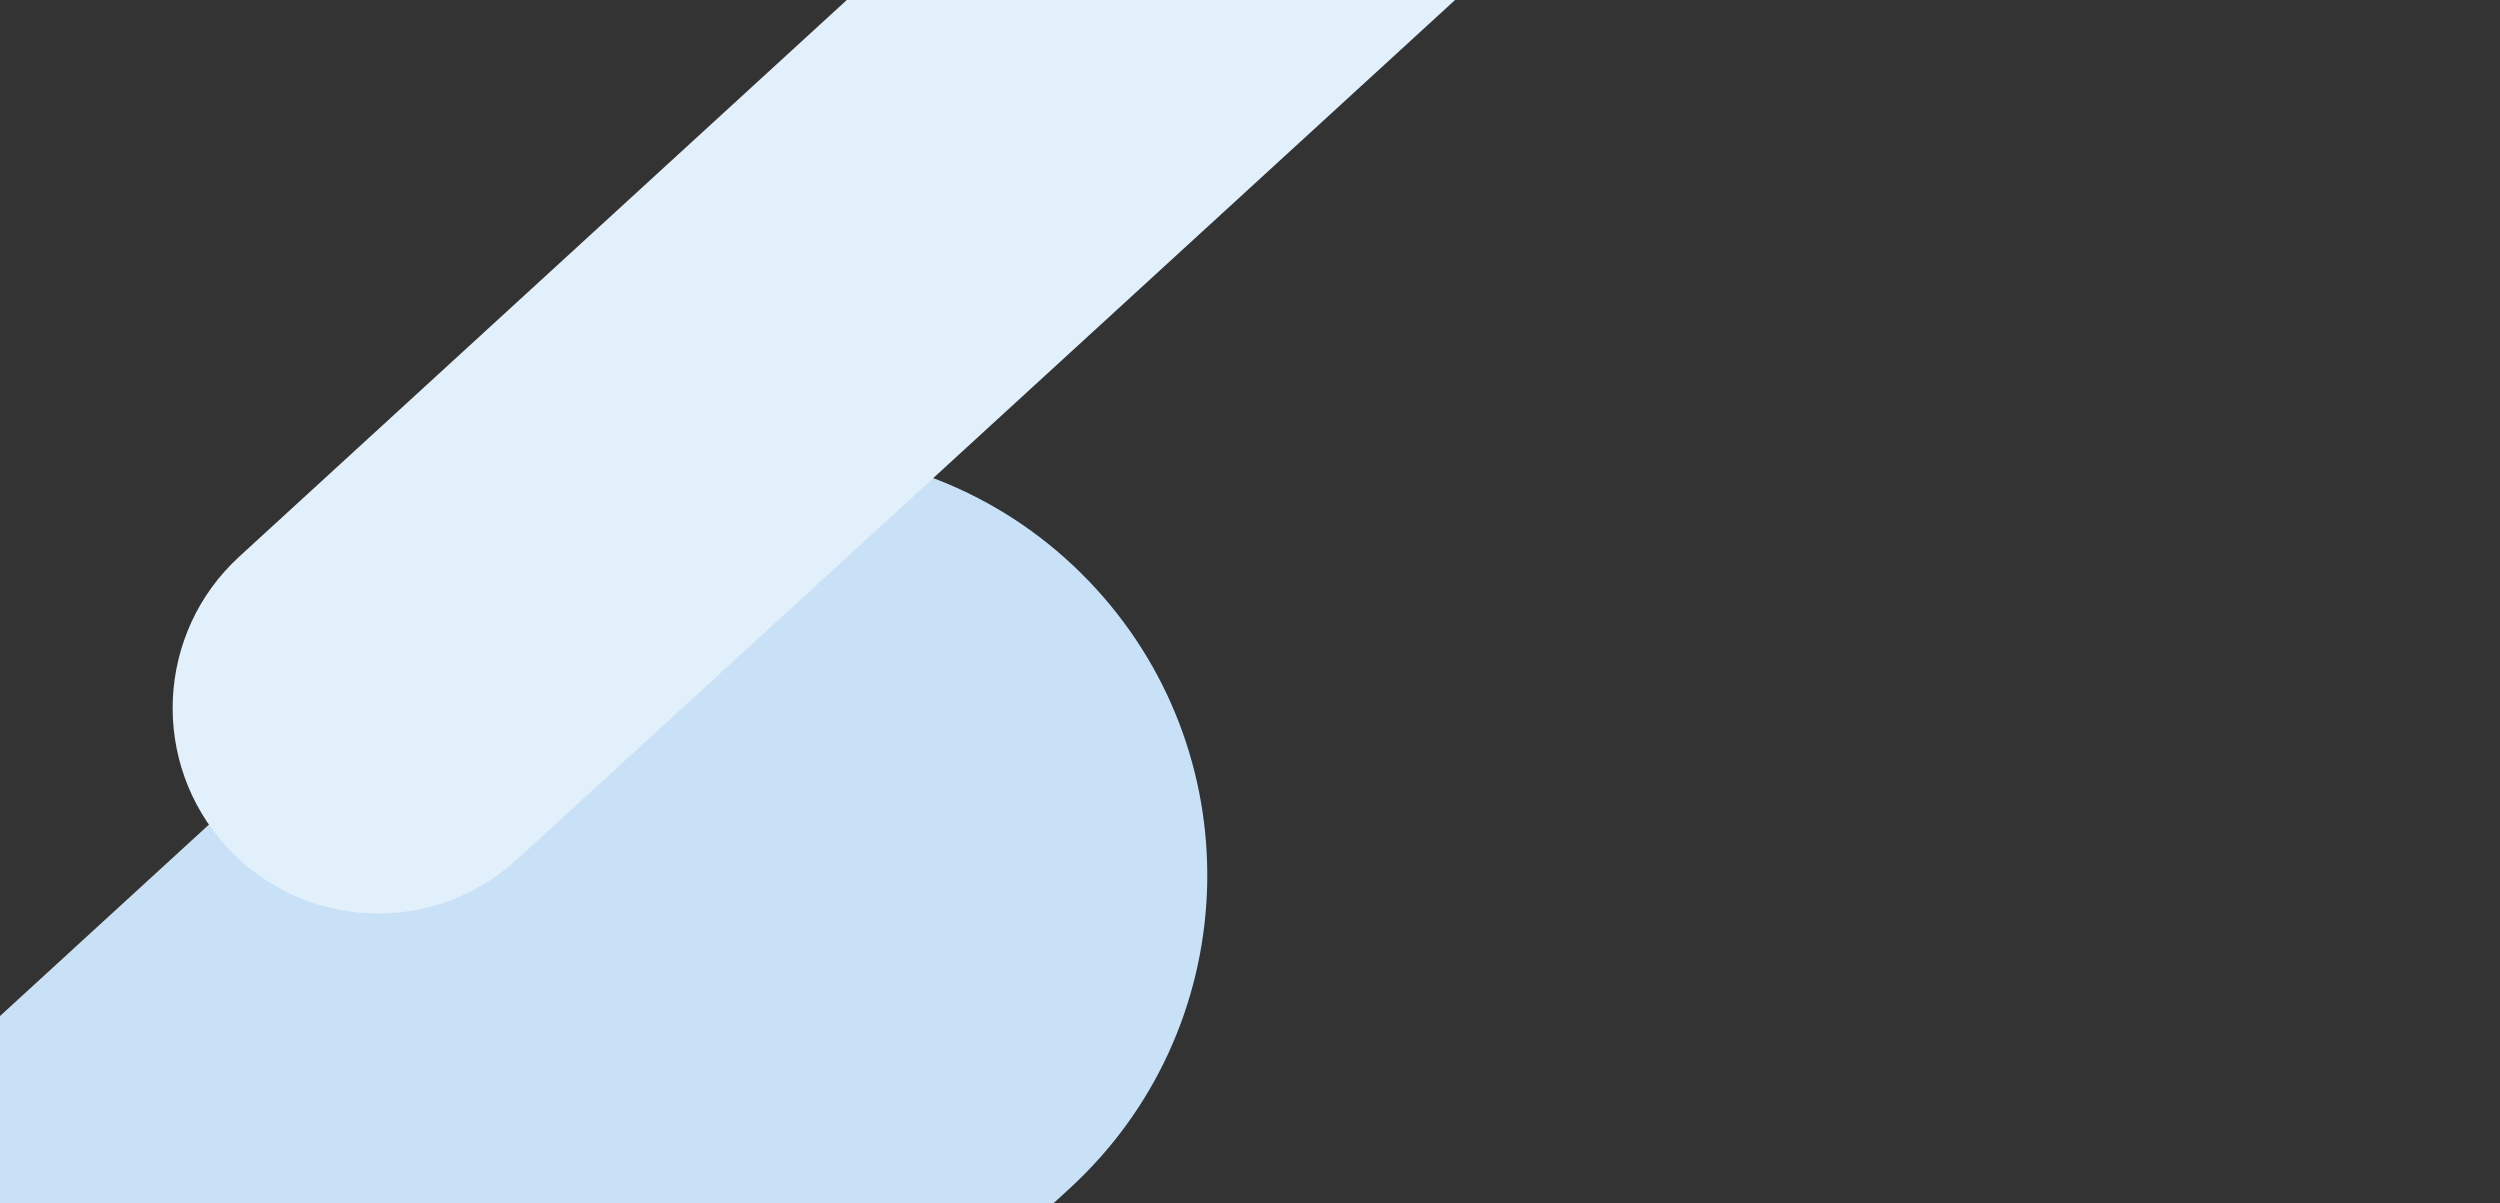 <?xml version="1.0" encoding="UTF-8" standalone="no"?>
<svg
   width="1280"
   height="616"
   viewBox="0 0 1280 616"
   fill="none"
   version="1.1"
   id="svg11"
   sodipodi:docname="background-xl.svg"
   inkscape:version="1.3.2 (091e20e, 2023-11-25)"
   xmlns:inkscape="http://www.inkscape.org/namespaces/inkscape"
   xmlns:sodipodi="http://sodipodi.sourceforge.net/DTD/sodipodi-0.dtd"
   xmlns:xlink="http://www.w3.org/1999/xlink"
   xmlns="http://www.w3.org/2000/svg"
   xmlns:svg="http://www.w3.org/2000/svg">
  <rect x="0" y="0" width="1280" height="616" fill="#333333" stroke="none"/>
  <sodipodi:namedview
     id="namedview11"
     pagecolor="#ffffff"
     bordercolor="#000000"
     borderopacity="0.25"
     inkscape:showpageshadow="2"
     inkscape:pageopacity="0.0"
     inkscape:pagecheckerboard="0"
     inkscape:deskcolor="#d1d1d1"
     inkscape:zoom="0.38311688"
     inkscape:cx="640.79661"
     inkscape:cy="308"
     inkscape:window-width="1728"
     inkscape:window-height="1051"
     inkscape:window-x="0"
     inkscape:window-y="38"
     inkscape:window-maximized="1"
     inkscape:current-layer="g10" />
  <g
     clip-path="url(#clip0_13772_44516)"
     id="g10">
    <path
       d="M560.995 301.252C479.841 212.672 342.244 206.652 253.664 287.806L-206.611 709.492C-295.192 790.646 -301.212 928.244 -220.058 1016.82C-138.904 1105.4 -1.307 1111.42 87.274 1030.27L547.549 608.584C636.129 527.43 642.149 389.833 560.995 301.252Z"
       fill="#C9E1F7"
       id="path1" />
    <path
       d="M854.94 -243.393C815.695 -286.229 749.155 -289.141 706.319 -249.896L122.529 284.951C79.692 324.196 76.781 390.736 116.026 433.572C155.271 476.409 221.811 479.32 264.648 440.075L848.438 -94.772C891.274 -134.017 894.185 -200.557 854.94 -243.393Z"
       fill="#E2F0FB"
       id="path2" />
  </g>
  <defs
     id="defs11">
    <pattern
       id="pattern0_13772_44516"
       patternContentUnits="objectBoundingBox"
       width="1"
       height="1">
      <use
         xlink:href="#image0_13772_44516"
         transform="matrix(0 0 0 0.001 0 -0.012)"
         id="use10" />
    </pattern>
    <clipPath
       id="clip0_13772_44516">
      <rect
         width="1280"
         height="616"
         fill="white"
         id="rect10" />
    </clipPath>
    <clipPath
       id="clip1_13772_44516">
      <path
         d="M168 270.451C168 164.413 253.961 78.451 360 78.451C466.039 78.451 552 164.413 552 270.451V537.181C552 537.384 551.836 537.548 551.633 537.548H168.367C168.164 537.548 168 537.384 168 537.181V270.451Z"
         fill="white"
         id="path11" />
    </clipPath>
  </defs>
</svg>
